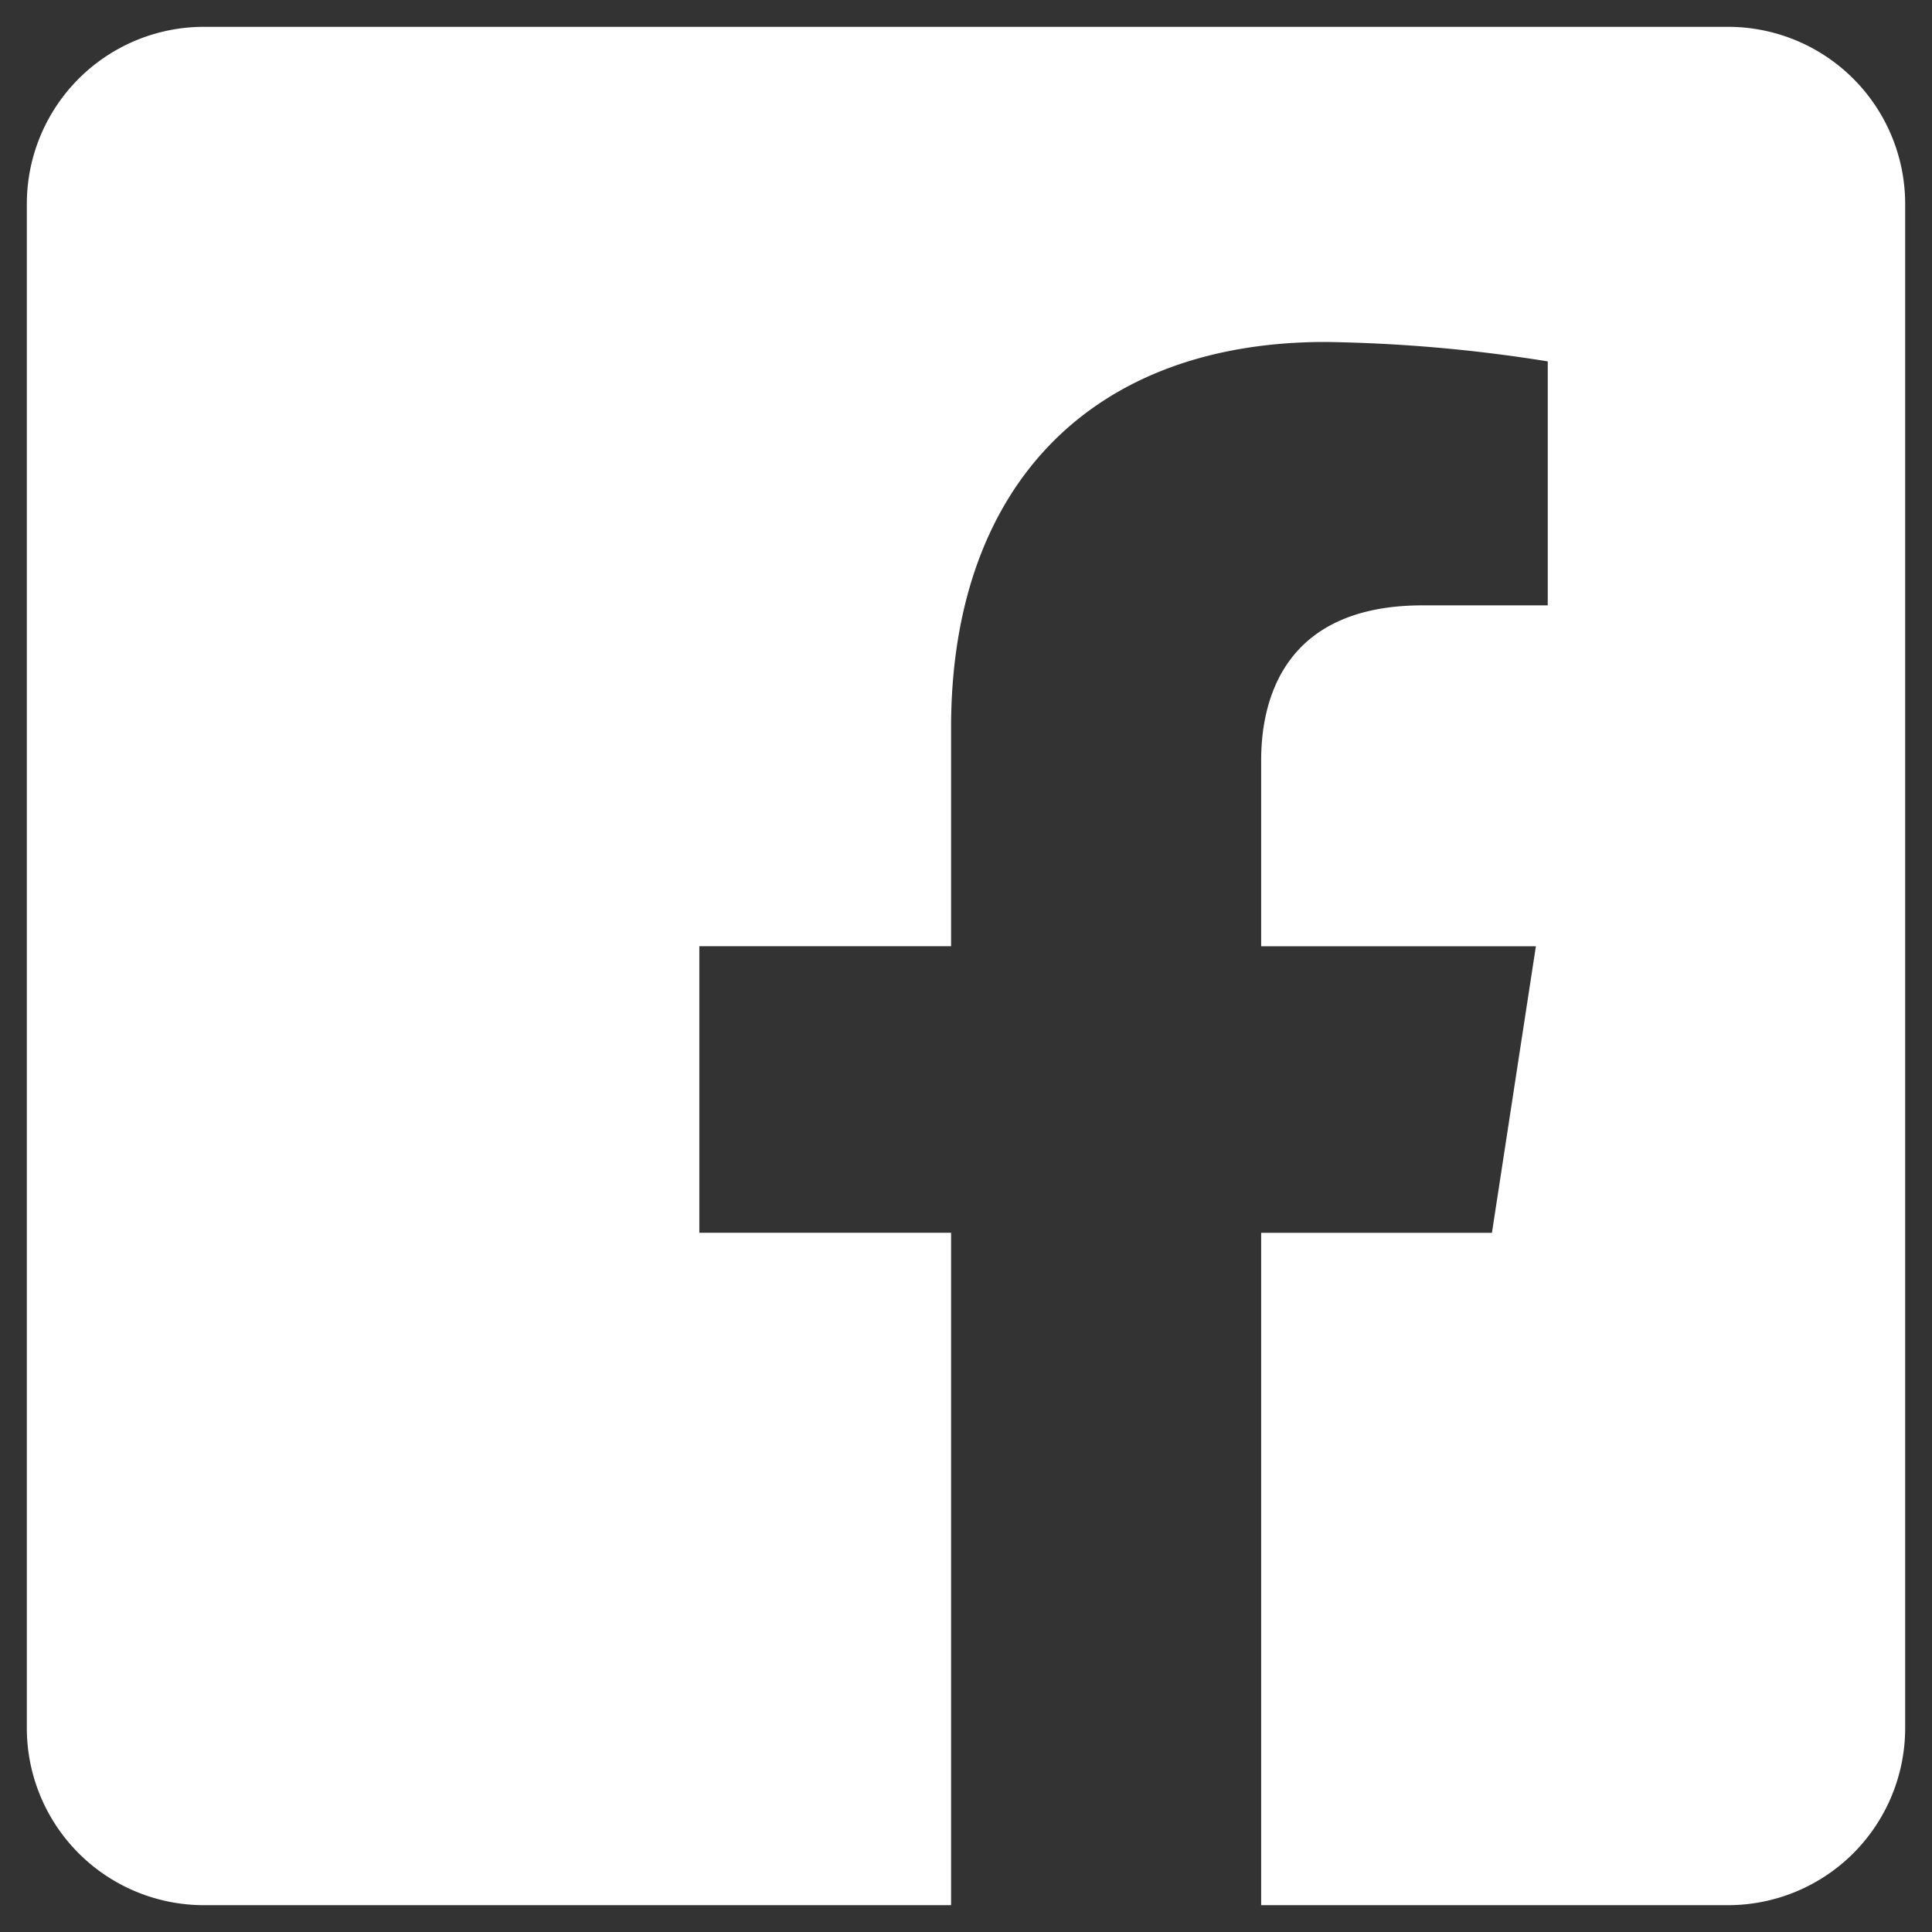 <svg xmlns="http://www.w3.org/2000/svg" width="36" height="36.001" viewBox="0 0 36 36.001">
  <rect x="0" y="0" width="36" height="36.001" fill="#333333" stroke="none"/>
  <path id="Exclusión_1" data-name="Exclusión 1" d="M-2.778,57H-16.7A3.3,3.3,0,0,1-20,53.7V25.3A3.3,3.3,0,0,1-16.7,22H11.7A3.3,3.3,0,0,1,15,25.3V53.7A3.3,3.3,0,0,1,11.7,57H3V44.472H7.3l.819-5.34H3V35.665c0-1.078.391-2.885,3.01-2.885h2.33V28.234A28.436,28.436,0,0,0,4.2,27.872c-4.369,0-6.978,2.687-6.978,7.188v4.071H-7.469v5.34h4.691V57Z" transform="translate(20.5 -21.5)" fill="#fff" stroke="rgba(0,0,0,0)" stroke-miterlimit="10" stroke-width="1"/>
</svg>
